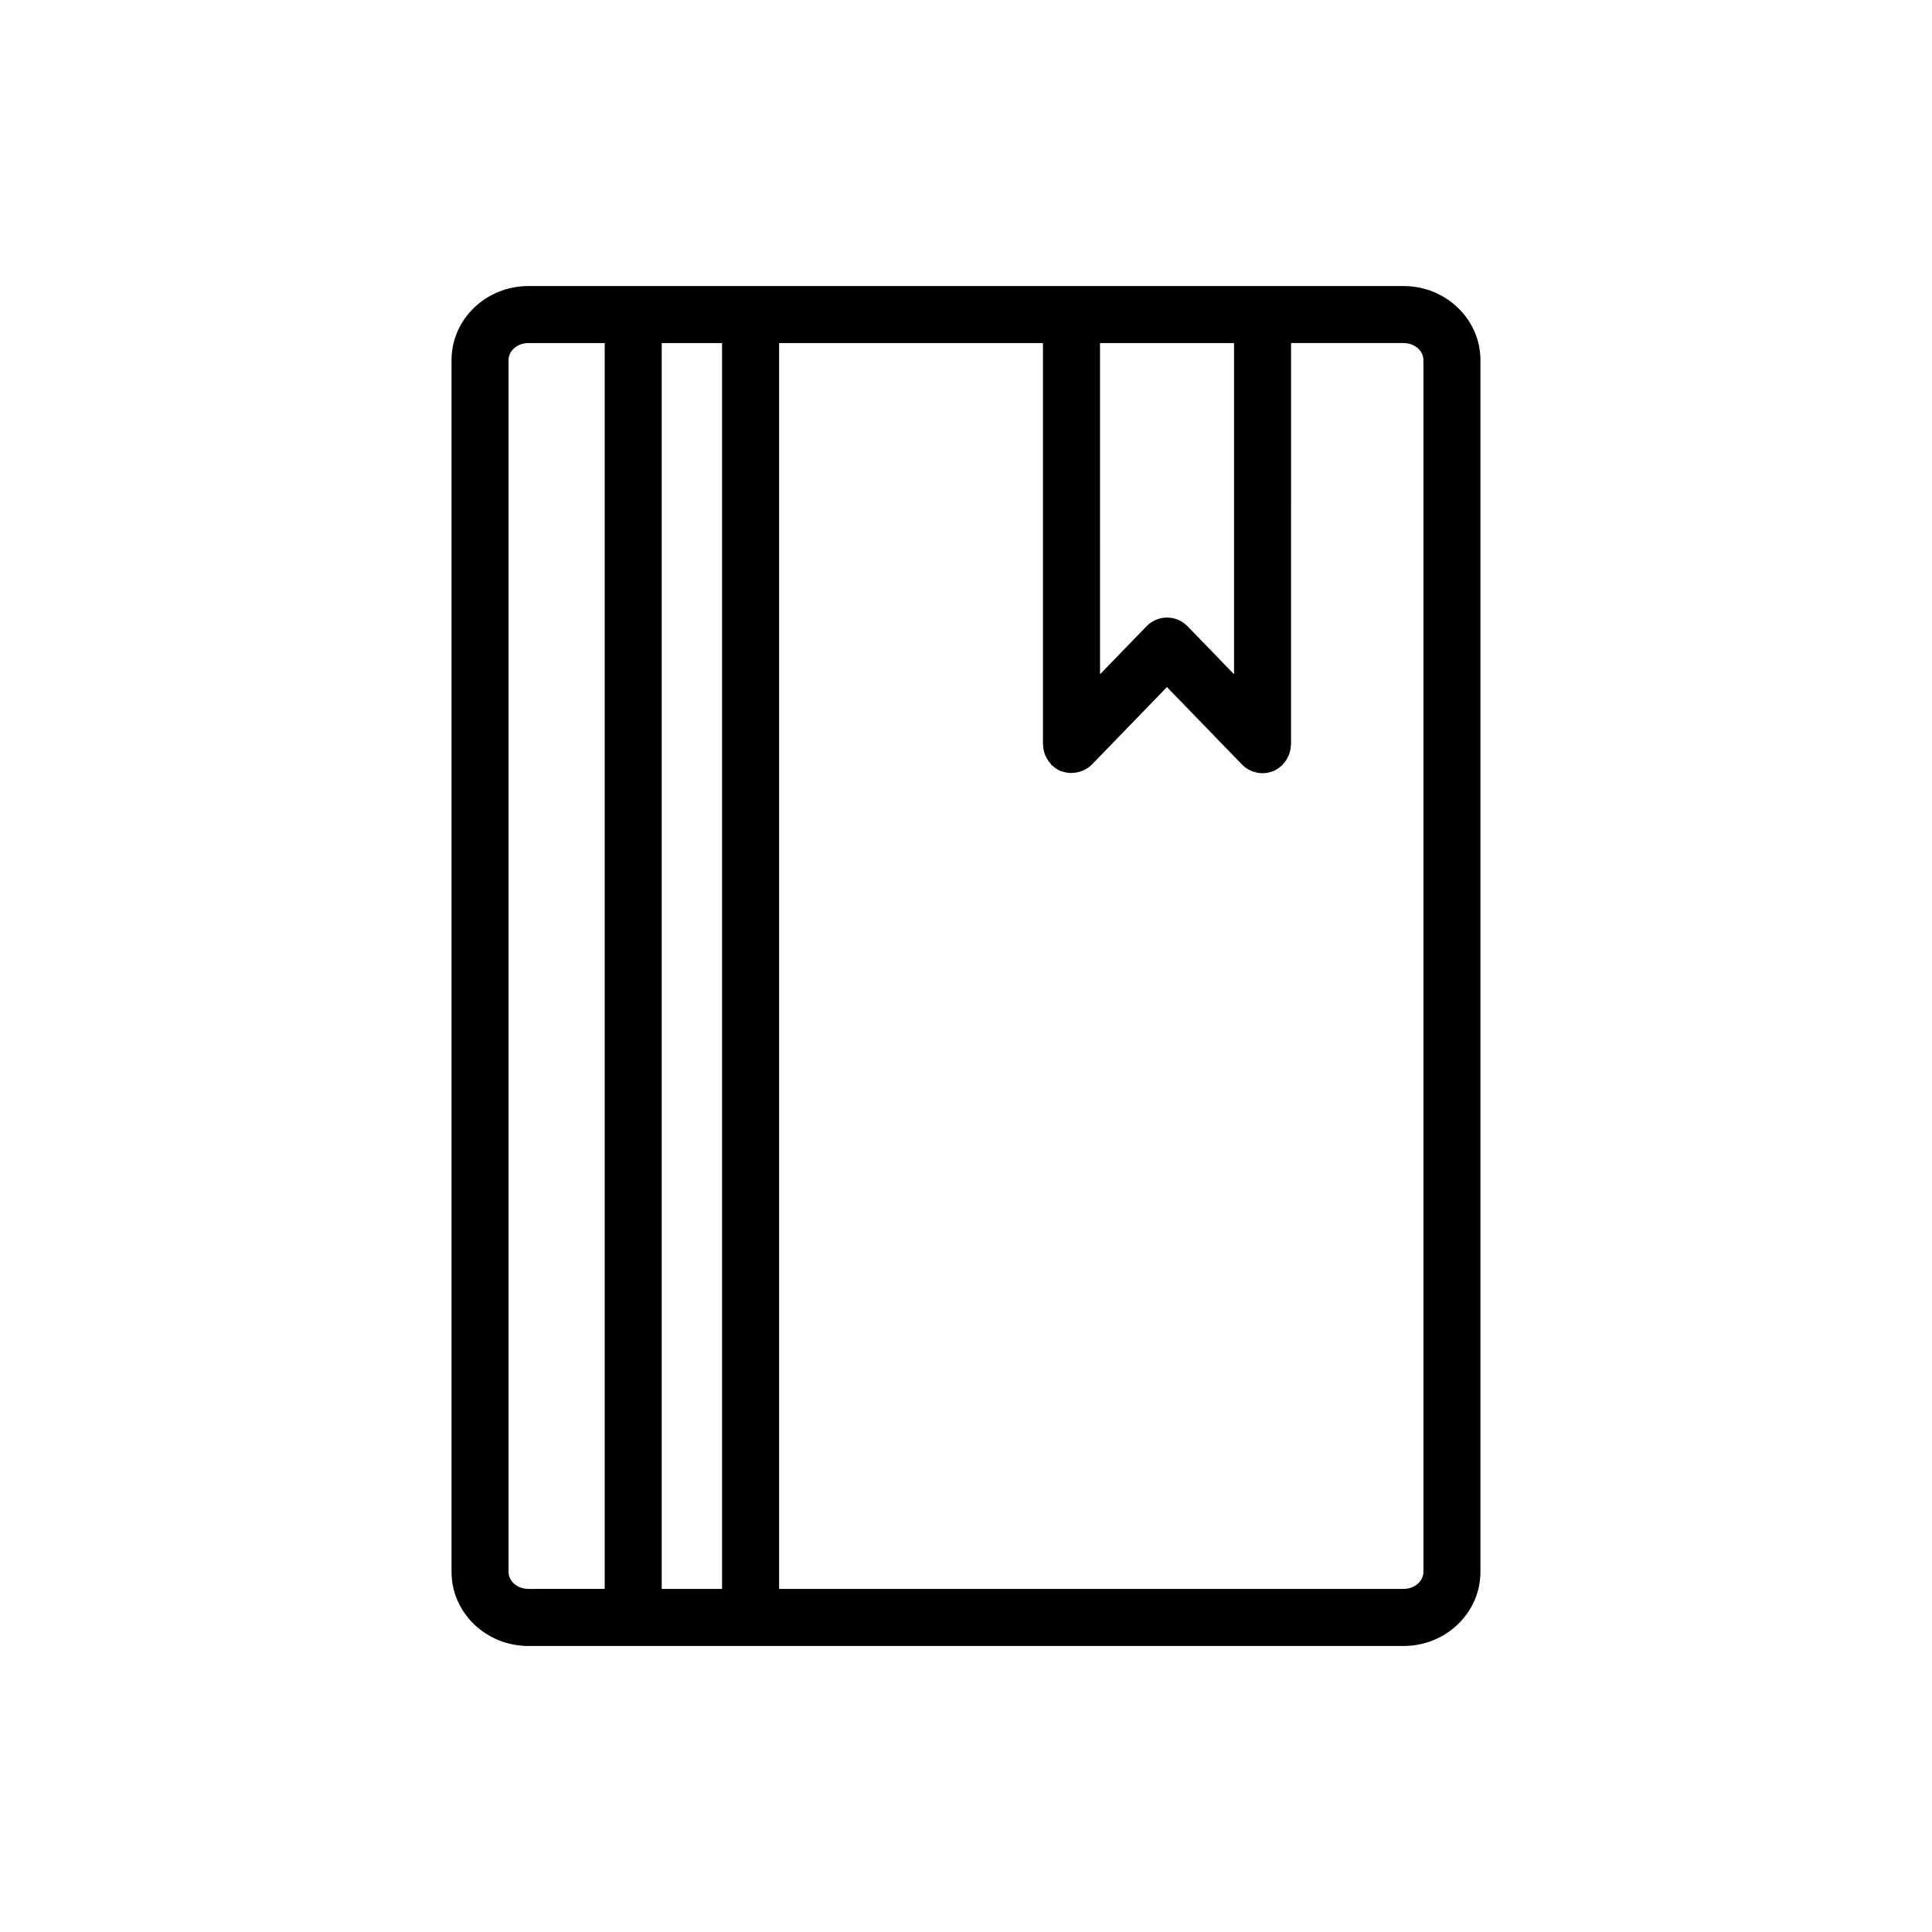 <?xml version="1.0" encoding="UTF-8"?>
<!-- The Best Svg Icon site in the world: iconSvg.co, Visit us! https://iconsvg.co -->
<svg fill="#000000" width="800px" height="800px" version="1.1" viewBox="144 144 512 512" xmlns="http://www.w3.org/2000/svg">
 <path d="m311.81 580.2h204.16c11.23 0 20.359-8.801 20.359-19.625v-321.15c0-10.816-9.133-19.617-20.359-19.617h-231.95c-11.23 0-20.359 8.801-20.359 19.617v321.15c0 10.816 9.133 19.625 20.359 19.625zm209.41-340.78v321.15c0 2.484-2.352 4.508-5.246 4.508l-165.5 0.004v-330.17h69.922v106.43c0 0.023 0.012 0.047 0.012 0.07 0 0.105 0.047 0.211 0.051 0.316 0.039 0.785 0.207 1.543 0.473 2.258 0.098 0.246 0.223 0.469 0.336 0.707 0.312 0.613 0.695 1.168 1.152 1.684 0.105 0.121 0.152 0.277 0.273 0.395 0.066 0.059 0.145 0.082 0.211 0.137 0.648 0.59 1.367 1.098 2.207 1.441 0.02 0.004 0.039 0.004 0.059 0.016 0.109 0.047 0.238 0.047 0.348 0.086 0.742 0.25 1.492 0.383 2.246 0.402 0.273 0.004 0.523-0.023 0.785-0.047 0.637-0.051 1.25-0.18 1.855-0.395 0.258-0.09 0.504-0.16 0.746-0.277 0.805-0.383 1.578-0.863 2.215-1.527l19.891-20.531 19.891 20.531c0.363 0.379 0.754 0.707 1.18 0.992 0.344 0.23 0.715 0.418 1.09 0.59 0.086 0.039 0.156 0.098 0.242 0.133 0.359 0.152 0.734 0.246 1.109 0.336 0.105 0.023 0.215 0.074 0.324 0.102 0.492 0.102 0.988 0.145 1.484 0.145 0.918 0 1.84-0.176 2.719-0.52 0.031-0.012 0.059-0.016 0.09-0.023 0.012 0 0.02-0.004 0.031-0.004 0.84-0.336 1.562-0.852 2.207-1.438 0.066-0.059 0.152-0.082 0.215-0.141 0.117-0.117 0.16-0.273 0.273-0.395 0.465-0.516 0.848-1.066 1.152-1.684 0.117-0.238 0.246-0.457 0.332-0.707 0.273-0.715 0.438-1.473 0.48-2.258 0.004-0.105 0.051-0.211 0.051-0.316 0-0.023 0.012-0.047 0.012-0.07l0.004-106.44h29.824c2.902 0 5.254 2.019 5.254 4.504zm-50.184-4.504v87.773l-12.332-12.73c-1.422-1.473-3.379-2.297-5.426-2.297s-4.004 0.832-5.426 2.297l-12.332 12.73-0.004-87.773zm-135.68 0v330.16h-15.992v-330.16zm-56.582 325.66v-321.16c0-2.484 2.352-4.504 5.246-4.504h20.234v330.16l-20.234 0.004c-2.894 0.004-5.246-2.023-5.246-4.504z"/>
</svg>